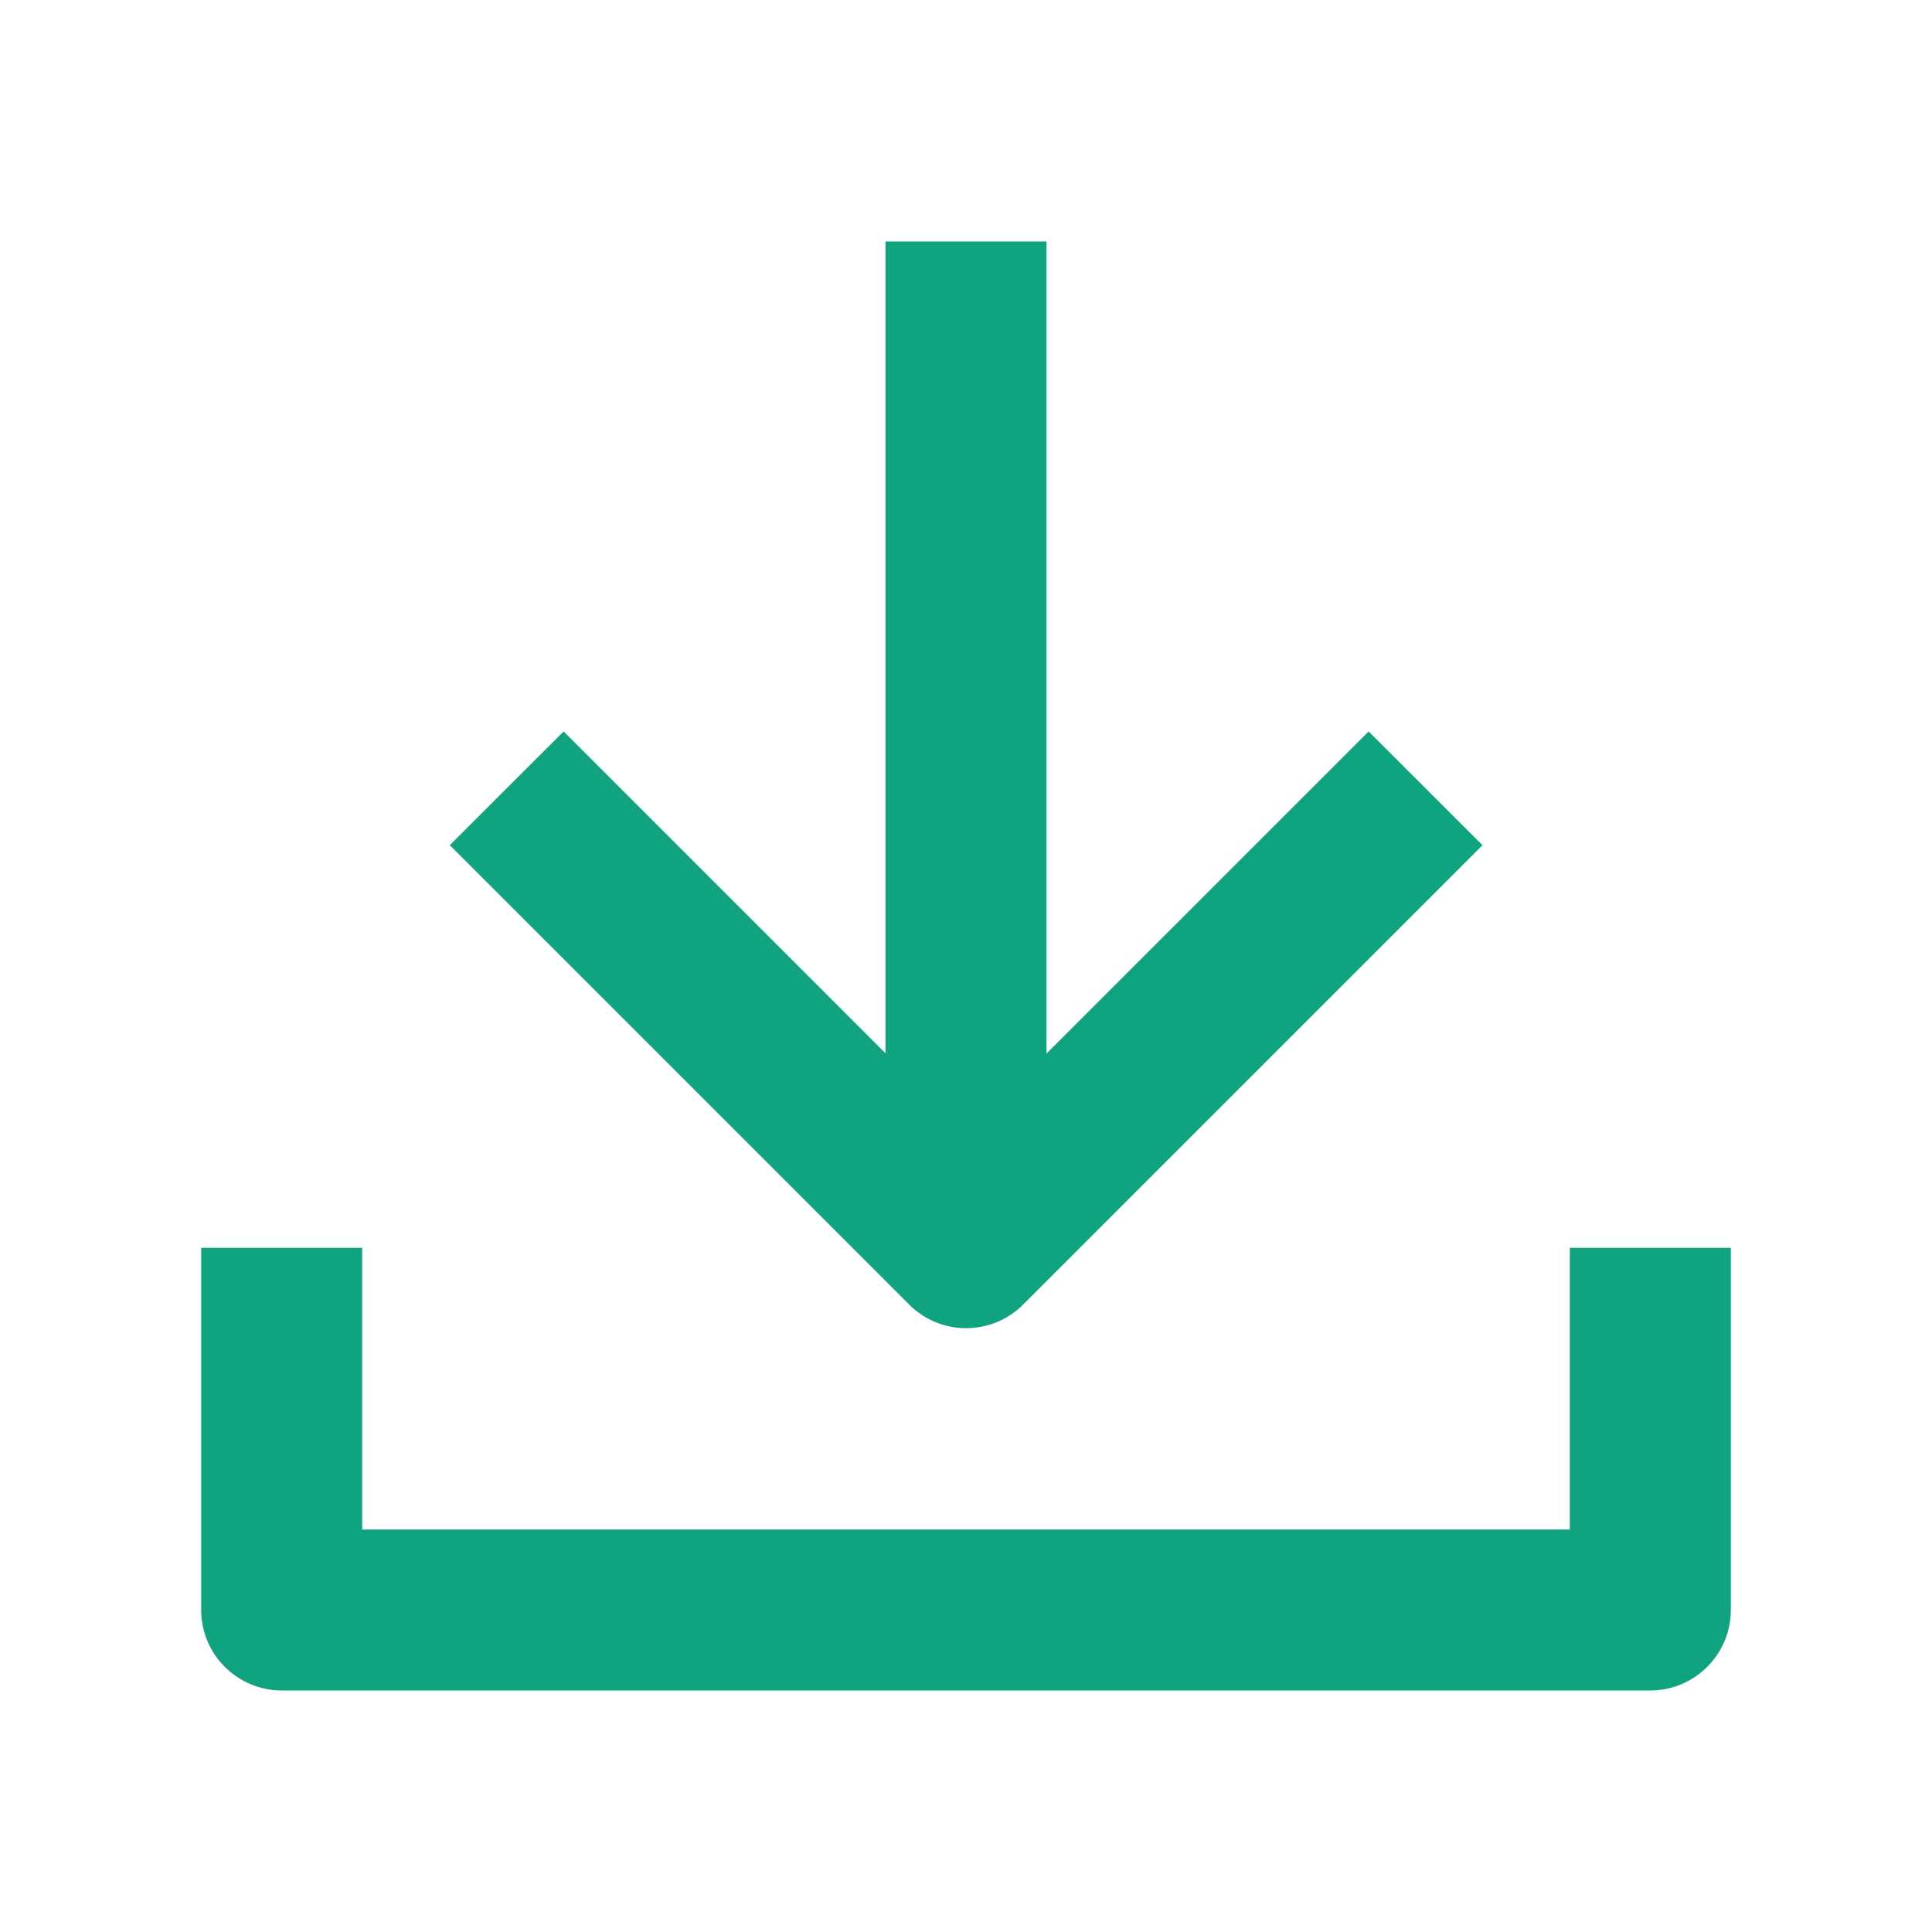 <svg width="15" height="15" viewBox="0 0 15 15" fill="none" xmlns="http://www.w3.org/2000/svg">
<g id="Frame">
<path id="Vector" d="M3.492 6.562L7.059 10.129C7.176 10.246 7.335 10.312 7.501 10.312C7.667 10.312 7.826 10.246 7.943 10.129L11.51 6.562L10.626 5.679L7.501 8.804L4.376 5.679L3.492 6.562Z" fill="#0FA37F"/>
<path id="Vector_2" d="M6.875 9.688V1.875H8.125V9.688H6.875Z" fill="#0FA37F"/>
<path id="Vector_3" d="M2.812 9.688V11.875H12.188V9.688H13.438V12.5C13.438 12.666 13.372 12.825 13.254 12.942C13.137 13.059 12.978 13.125 12.812 13.125H2.188C2.022 13.125 1.863 13.059 1.746 12.942C1.628 12.825 1.562 12.666 1.562 12.5V9.688H2.812Z" fill="#0FA37F"/>
</g>
</svg>
